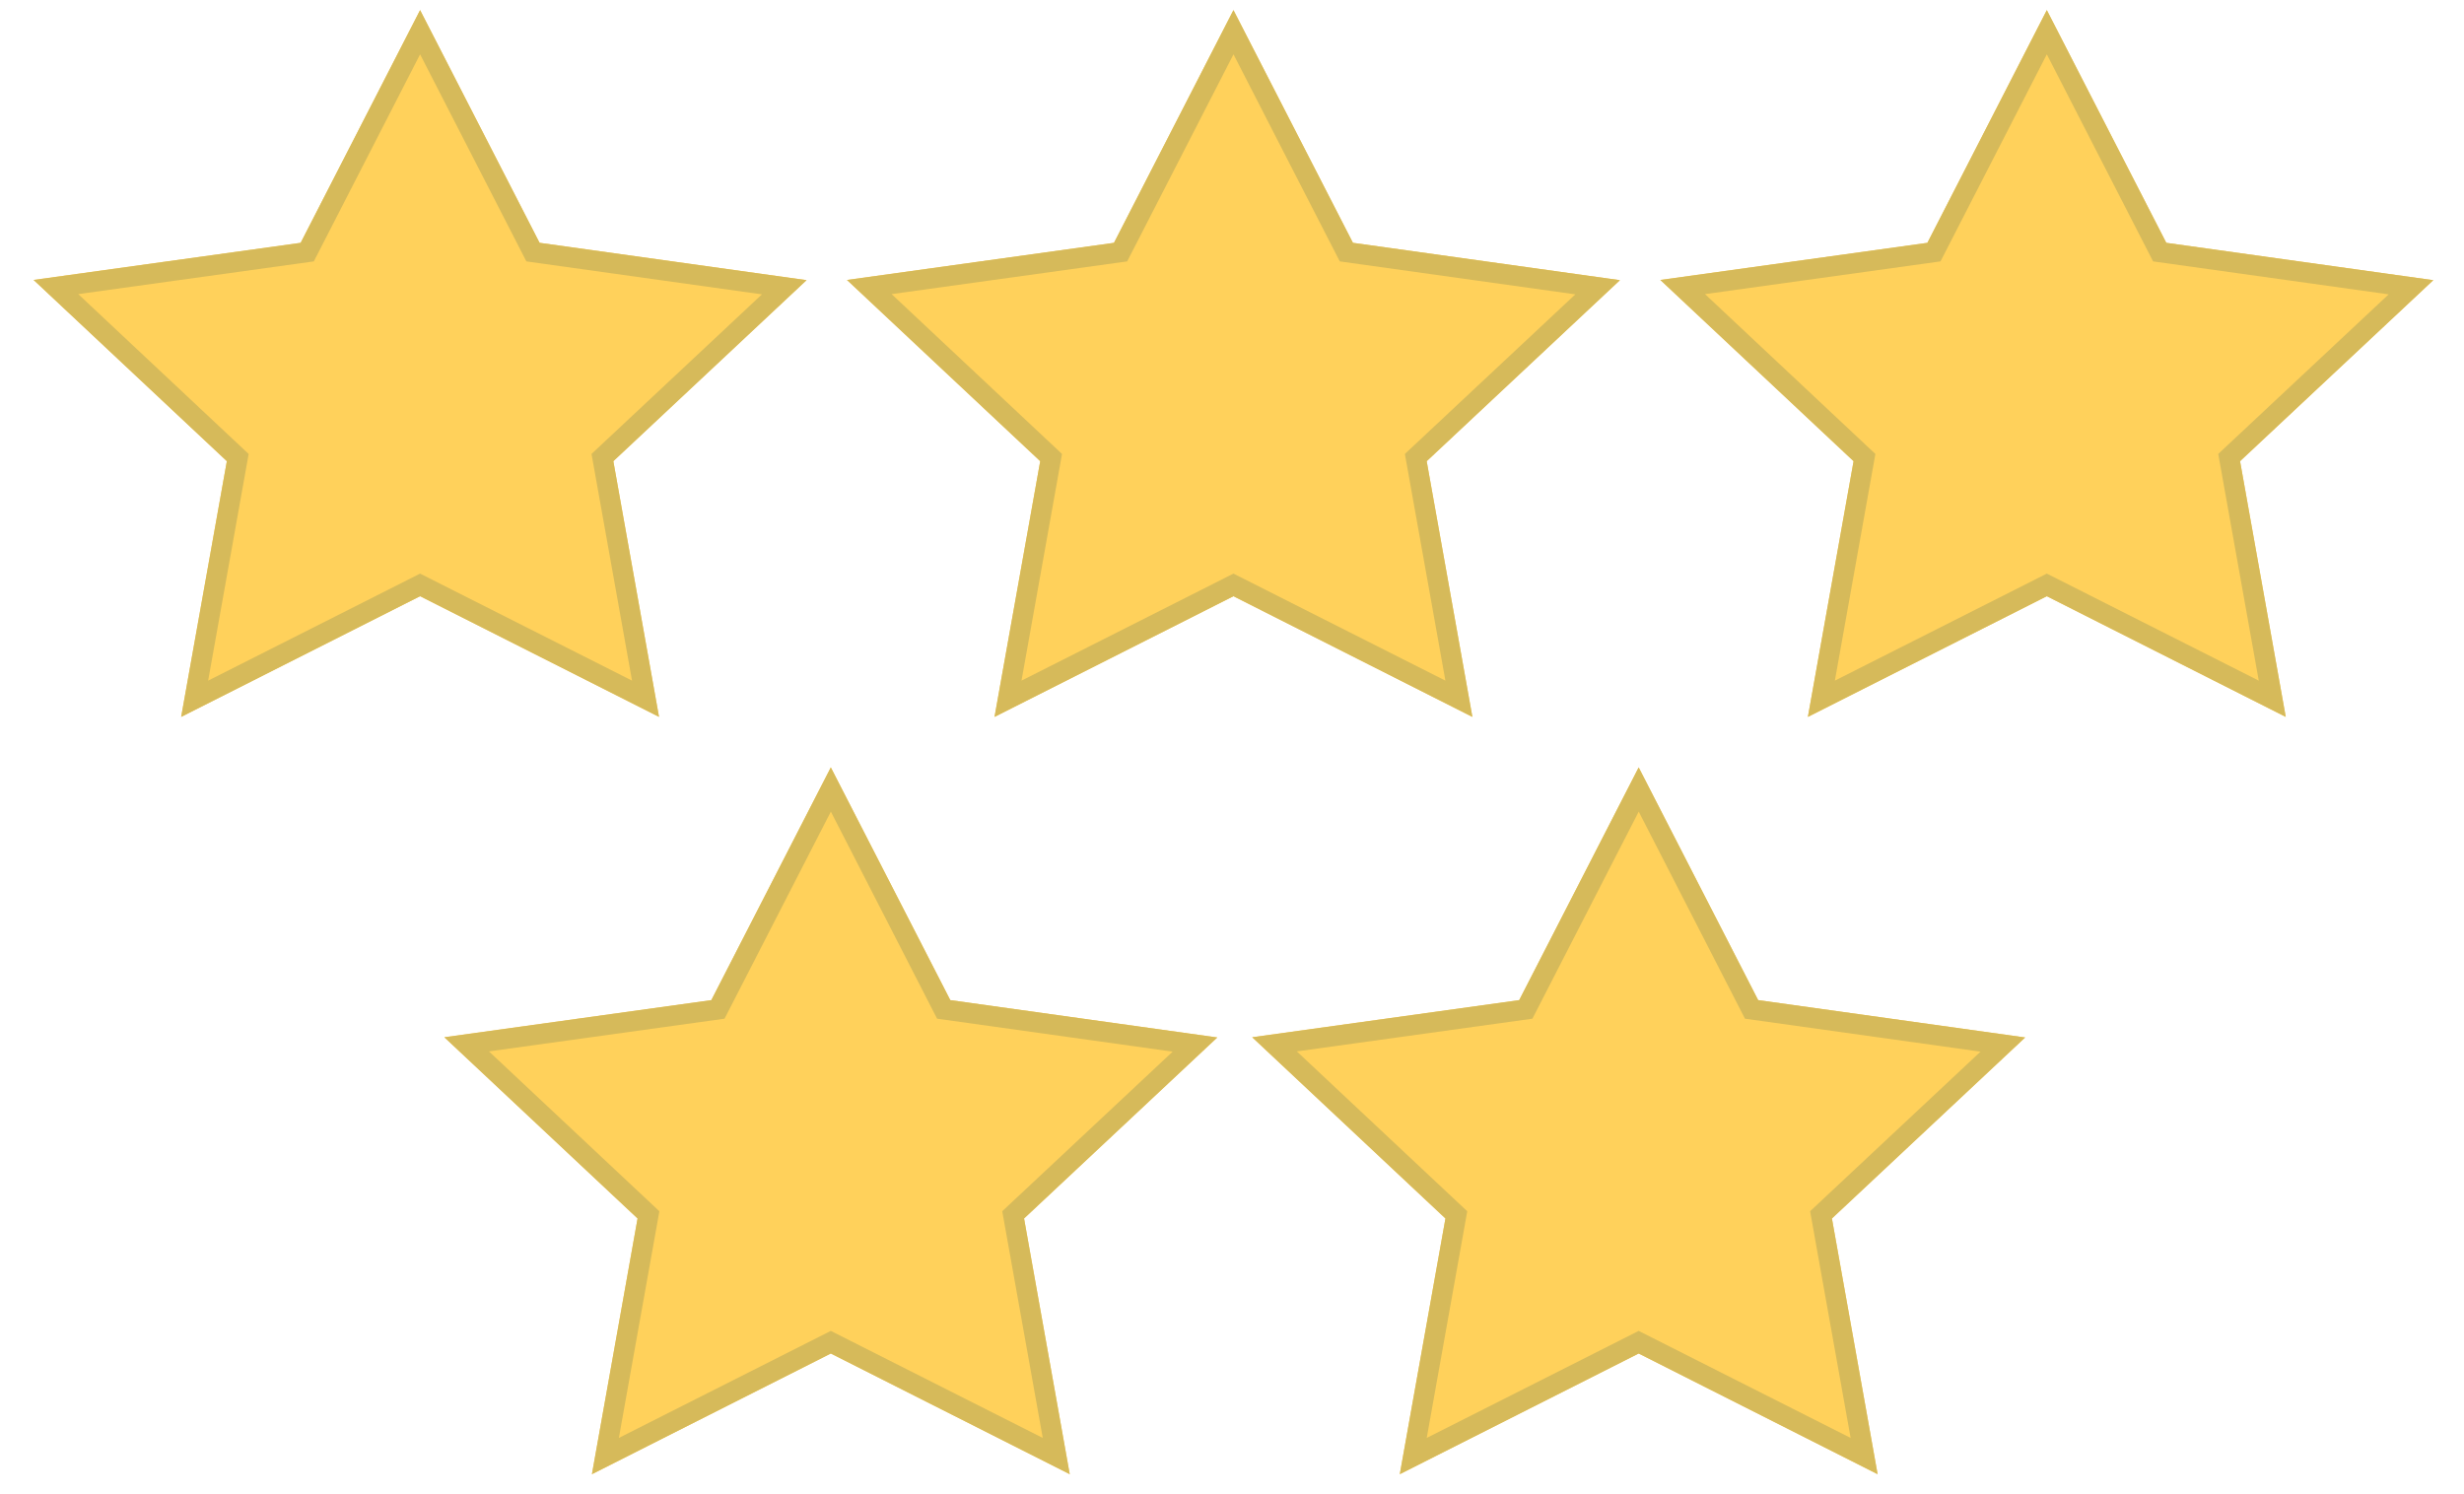 <svg width="61" height="37" viewBox="0 0 61 37" fill="none" xmlns="http://www.w3.org/2000/svg">
<g clip-path="url(#clip0_15_49)">
<path d="M10.4 0.25L7.443 6.013L0.832 6.93L5.616 11.418L4.485 17.749L10.4 14.761L16.315 17.749L15.184 11.418L19.968 6.936L13.358 6.011L10.4 0.25Z" fill="#FFD15B"/>
<path fill-rule="evenodd" clip-rule="evenodd" d="M7.769 6.472L1.937 7.282L6.156 11.24L5.153 16.852L10.4 14.202L15.647 16.852L14.644 11.239L18.863 7.288L13.031 6.472L10.4 1.345L7.769 6.472ZM7.443 6.012L0.832 6.932L5.616 11.419L4.485 17.75L10.4 14.762L16.315 17.75L15.184 11.419L19.968 6.937L13.358 6.012L10.4 0.25L7.443 6.012Z" fill="#D6BA5A"/>
<path d="M30.536 0.25L27.578 6.013L20.968 6.931L25.752 11.419L24.621 17.75L30.536 14.762L36.451 17.75L35.32 11.419L40.104 6.937L33.494 6.012L30.536 0.25Z" fill="#FFD15B"/>
<path fill-rule="evenodd" clip-rule="evenodd" d="M27.905 6.472L22.073 7.282L26.292 11.24L25.289 16.852L30.536 14.202L35.783 16.852L34.78 11.239L39 7.288L33.168 6.472L30.537 1.345L27.905 6.472ZM27.578 6.012L20.968 6.932L25.752 11.419L24.621 17.75L30.536 14.762L36.451 17.75L35.32 11.419L40.104 6.937L33.494 6.012L30.536 0.25L27.578 6.012Z" fill="#D6BA5A"/>
<path d="M50.672 0.25L47.715 6.013L41.104 6.931L45.888 11.419L44.757 17.75L50.672 14.762L56.587 17.75L55.456 11.419L60.24 6.937L53.63 6.012L50.672 0.25Z" fill="#FFD15B"/>
<path fill-rule="evenodd" clip-rule="evenodd" d="M48.04 6.472L42.21 7.282L46.428 11.24L45.425 16.852L50.672 14.202L55.919 16.852L54.916 11.239L59.135 7.288L53.303 6.472L50.672 1.345L48.04 6.472ZM47.715 6.012L41.104 6.932L45.888 11.419L44.757 17.75L50.672 14.762L56.587 17.75L55.456 11.419L60.24 6.937L53.63 6.012L50.672 0.25L47.715 6.012Z" fill="#D6BA5A"/>
<path d="M20.568 19L17.61 24.763L11 25.681L15.784 30.169L14.654 36.5L20.568 33.512L26.483 36.5L25.352 30.169L30.136 25.687L23.526 24.762L20.568 19Z" fill="#FFD15B"/>
<path d="M40.568 19L37.61 24.763L31 25.681L35.784 30.169L34.654 36.5L40.568 33.512L46.483 36.5L45.352 30.169L50.136 25.687L43.526 24.762L40.568 19Z" fill="#FFD15B"/>
<path fill-rule="evenodd" clip-rule="evenodd" d="M17.937 25.222L12.105 26.032L16.324 29.99L15.321 35.602L20.568 32.952L25.815 35.602L24.812 29.989L29.031 26.038L23.199 25.222L20.569 20.095L17.937 25.222ZM17.61 24.762L11 25.682L15.784 30.169L14.654 36.5L20.568 33.512L26.483 36.5L25.352 30.169L30.136 25.687L23.526 24.762L20.568 19L17.61 24.762Z" fill="#D6BA5A"/>
<path fill-rule="evenodd" clip-rule="evenodd" d="M37.937 25.222L32.105 26.032L36.324 29.99L35.321 35.602L40.568 32.952L45.815 35.602L44.812 29.989L49.031 26.038L43.199 25.222L40.569 20.095L37.937 25.222ZM37.61 24.762L31 25.682L35.784 30.169L34.654 36.5L40.568 33.512L46.483 36.5L45.352 30.169L50.136 25.687L43.526 24.762L40.568 19L37.61 24.762Z" fill="#D6BA5A"/>
</g>
<defs>
<clipPath id="clip0_15_49">
<rect width="61" height="37" fill="white"/>
</clipPath>
</defs>
</svg>
